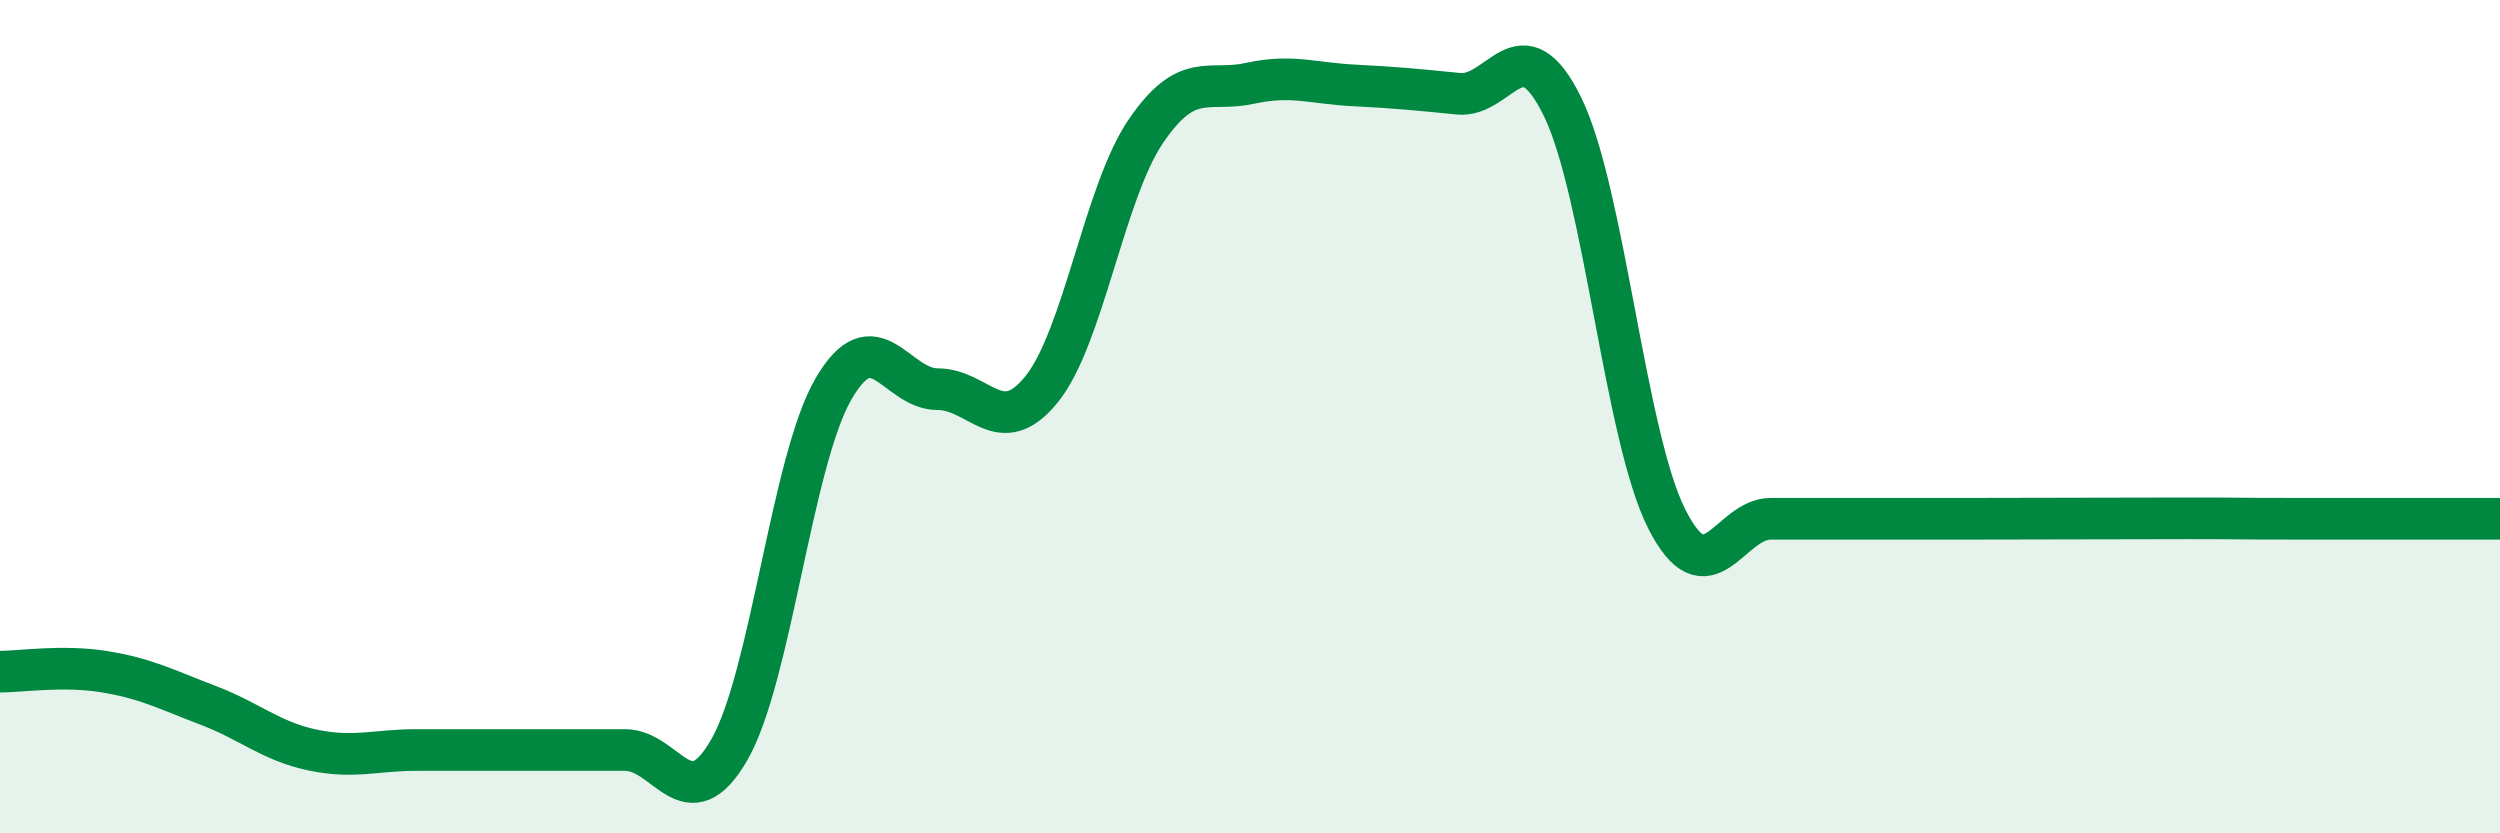 
    <svg width="60" height="20" viewBox="0 0 60 20" xmlns="http://www.w3.org/2000/svg">
      <path
        d="M 0,16.12 C 0.5,16.12 1.5,15.96 2.5,16.12 C 3.5,16.28 4,16.55 5,16.93 C 6,17.31 6.5,17.79 7.5,18 C 8.5,18.21 9,18 10,18 C 11,18 11.5,18 12.5,18 C 13.5,18 14,18 15,18 C 16,18 16.5,19.73 17.5,18 C 18.5,16.27 19,11.07 20,9.34 C 21,7.61 21.5,9.34 22.5,9.34 C 23.5,9.34 24,10.58 25,9.34 C 26,8.1 26.5,4.62 27.5,3.15 C 28.5,1.68 29,2.22 30,2 C 31,1.78 31.5,2 32.5,2.05 C 33.5,2.1 34,2.15 35,2.25 C 36,2.35 36.5,0.52 37.5,2.56 C 38.5,4.6 39,10.47 40,12.45 C 41,14.43 41.5,12.45 42.5,12.45 C 43.5,12.45 44,12.45 45,12.45 C 46,12.45 46,12.45 47.5,12.45 C 49,12.45 51,12.44 52.5,12.44 C 54,12.44 53.5,12.45 55,12.45 C 56.5,12.45 59,12.45 60,12.45L60 20L0 20Z"
        fill="#008740"
        opacity="0.1"
        stroke-linecap="round"
        stroke-linejoin="round"
      />
      <path
        d="M 0,16.12 C 0.5,16.12 1.5,15.96 2.5,16.12 C 3.5,16.28 4,16.55 5,16.93 C 6,17.31 6.5,17.79 7.5,18 C 8.5,18.21 9,18 10,18 C 11,18 11.5,18 12.5,18 C 13.5,18 14,18 15,18 C 16,18 16.5,19.73 17.5,18 C 18.5,16.27 19,11.07 20,9.34 C 21,7.61 21.5,9.34 22.5,9.34 C 23.5,9.34 24,10.58 25,9.34 C 26,8.1 26.5,4.62 27.5,3.15 C 28.5,1.68 29,2.22 30,2 C 31,1.78 31.5,2 32.5,2.05 C 33.5,2.1 34,2.15 35,2.25 C 36,2.35 36.5,0.52 37.5,2.56 C 38.5,4.6 39,10.47 40,12.45 C 41,14.43 41.5,12.45 42.5,12.45 C 43.5,12.45 44,12.45 45,12.45 C 46,12.45 46,12.45 47.5,12.45 C 49,12.45 51,12.44 52.5,12.44 C 54,12.44 53.5,12.45 55,12.45 C 56.5,12.45 59,12.45 60,12.45"
        stroke="#008740"
        stroke-width="1"
        fill="none"
        stroke-linecap="round"
        stroke-linejoin="round"
      />
    </svg>
  